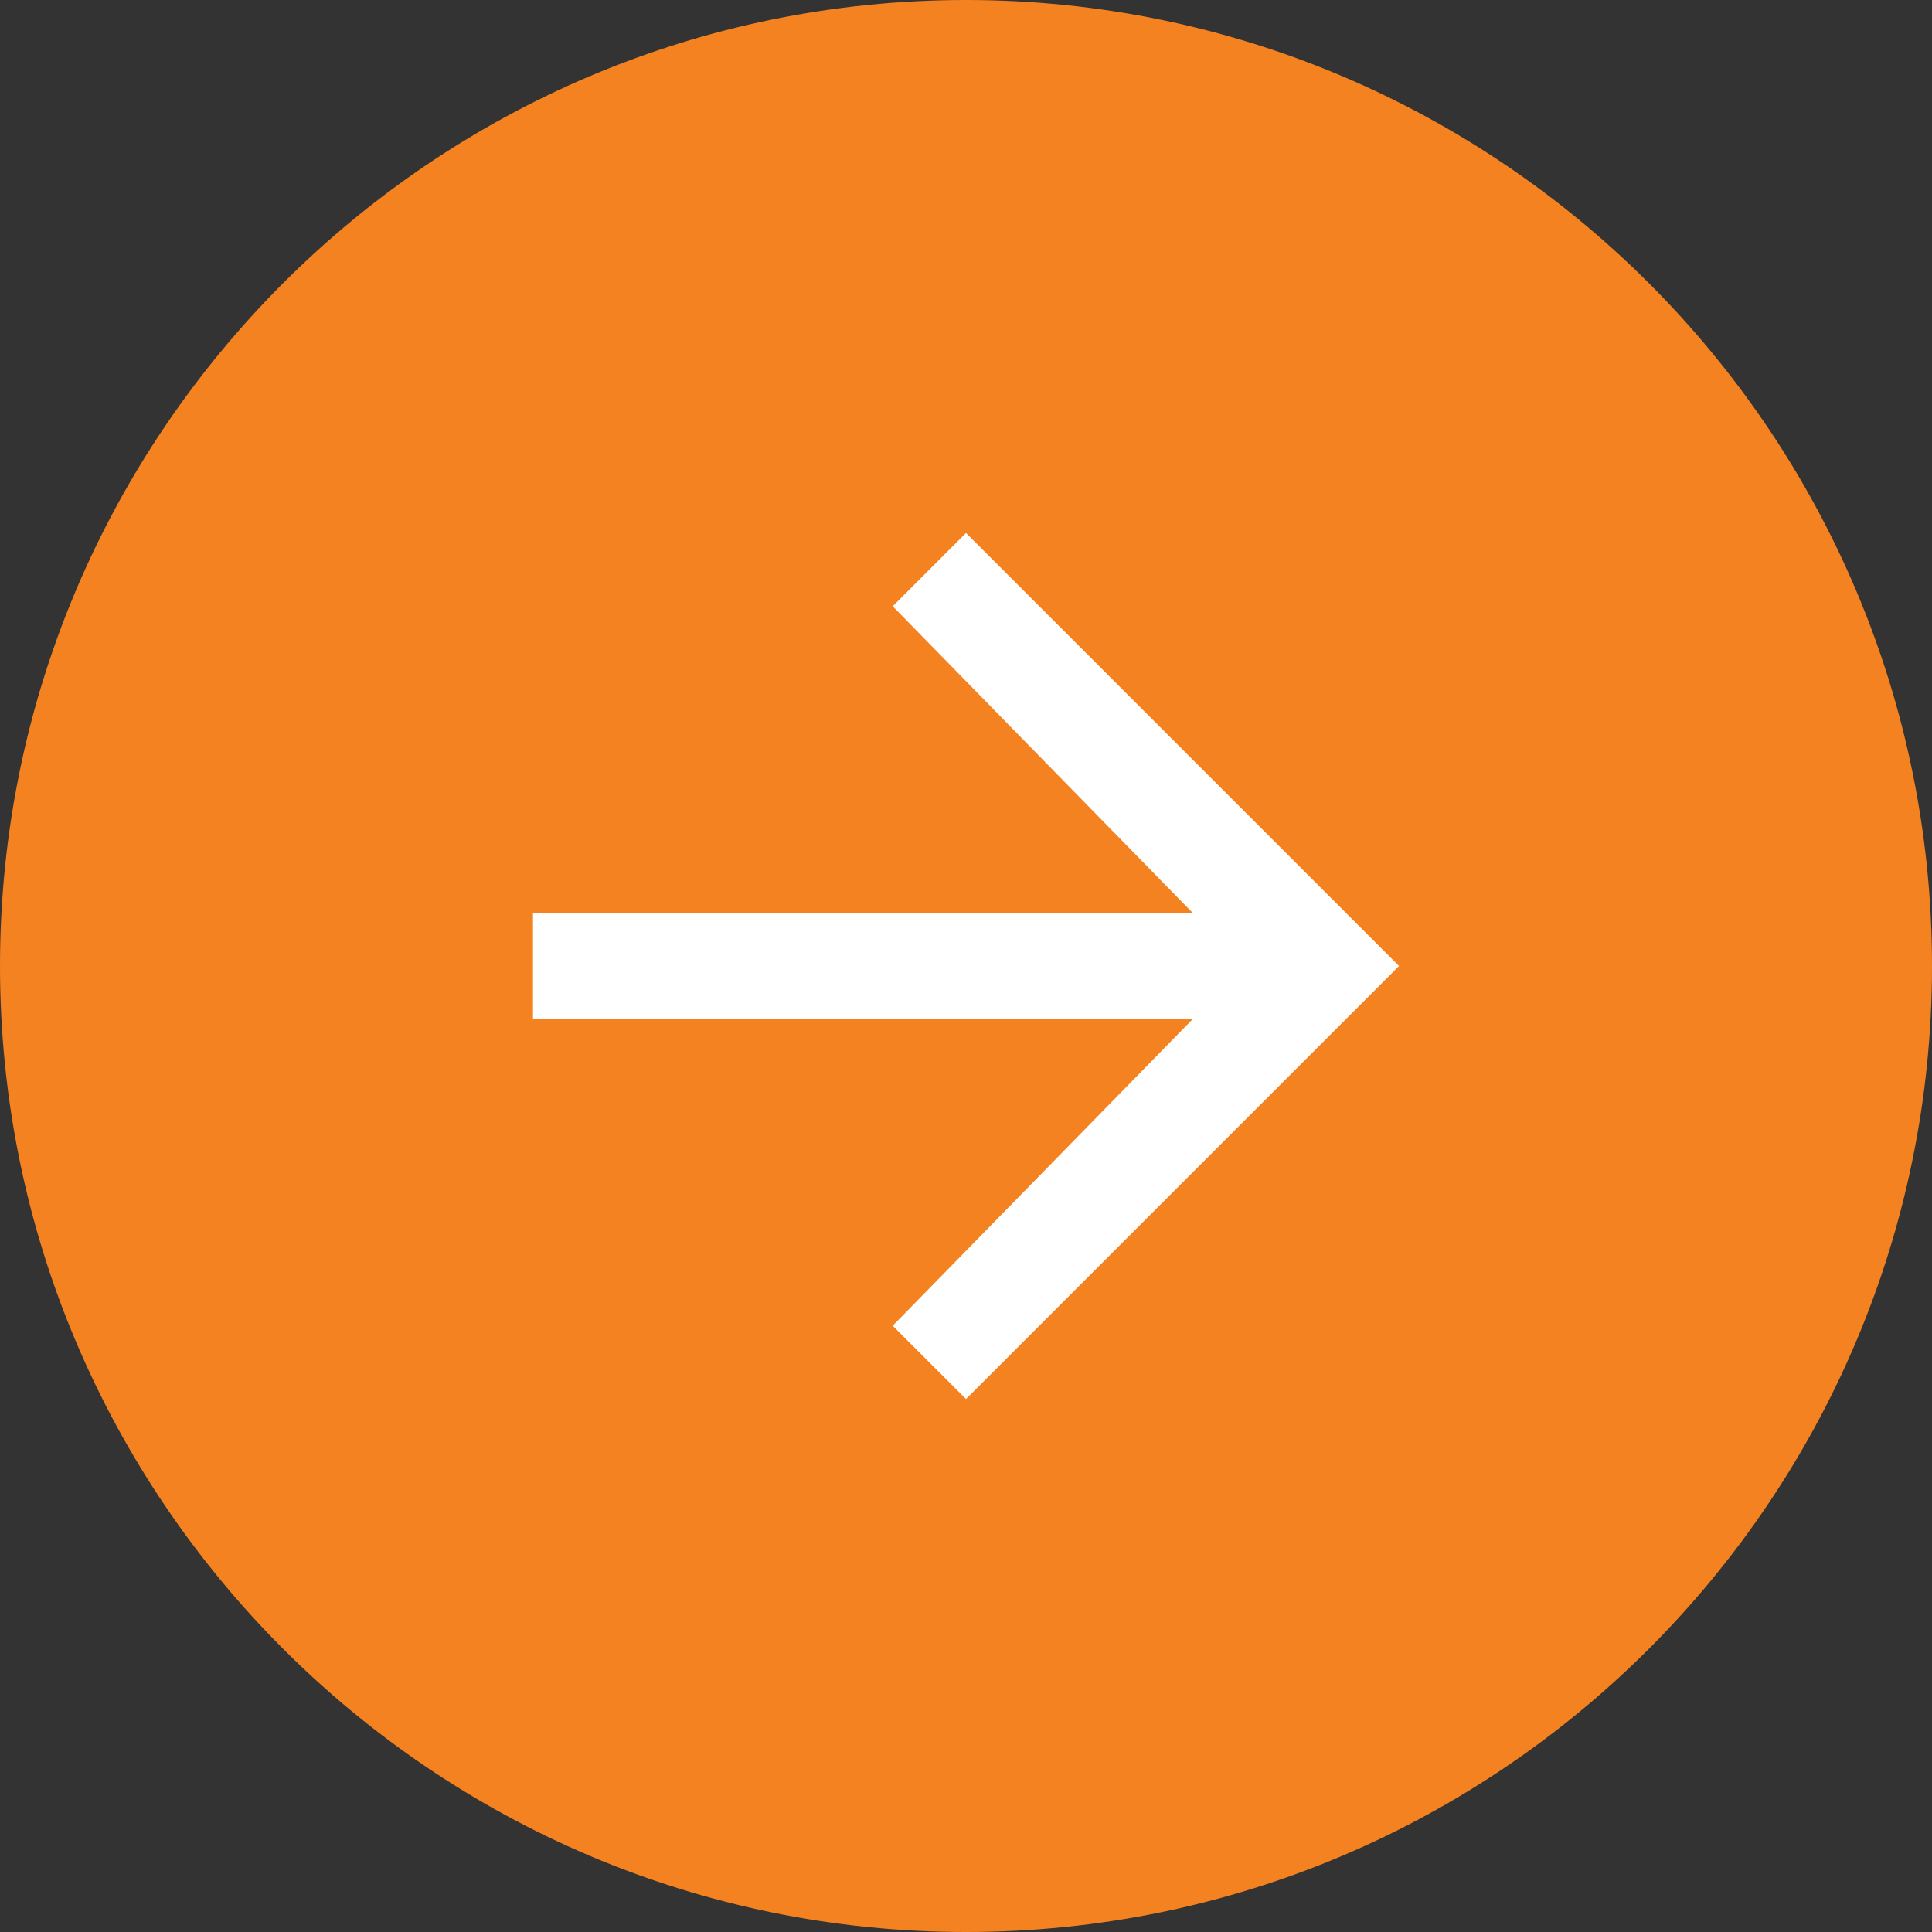 <?xml version="1.0" encoding="utf-8"?>
<!-- Generator: Adobe Illustrator 26.3.1, SVG Export Plug-In . SVG Version: 6.00 Build 0)  -->
<svg version="1.1" id="Layer_1" xmlns="http://www.w3.org/2000/svg" xmlns:xlink="http://www.w3.org/1999/xlink" x="0px" y="0px"
	 viewBox="0 0 29 29" style="enable-background:new 0 0 29 29;" xml:space="preserve">
<rect x="0" y="0" width="29" height="29" fill="#333333" stroke="none"/>
<style type="text/css">
	.st0{fill-rule:evenodd;clip-rule:evenodd;fill:#F58220;}
	.st1{fill:#FFFFFF;}
</style>
<g id="Real-Time-Networks">
	<g id="Homepage-Final" transform="translate(-1140, -4749)">
		<g id="Group-Copy-3" transform="translate(1140, 4749)">
			<g id="Group-2">
				<path id="Rectangle" class="st0" d="M14.5,0L14.5,0C22.5,0,29,6.5,29,14.5l0,0c0,8-6.5,14.5-14.5,14.5l0,0C6.5,29,0,22.5,0,14.5
					l0,0C0,6.5,6.5,0,14.5,0z"/>
			</g>
			<g id="Path">
				<polygon id="path-1_00000134968624478427062010000013276855250447676069_" class="st1" points="14.5,8 13.4,9.1 17.9,13.7 
					8,13.7 8,15.3 17.9,15.3 13.4,19.9 14.5,21 21,14.5 				"/>
			</g>
		</g>
	</g>
</g>
</svg>
